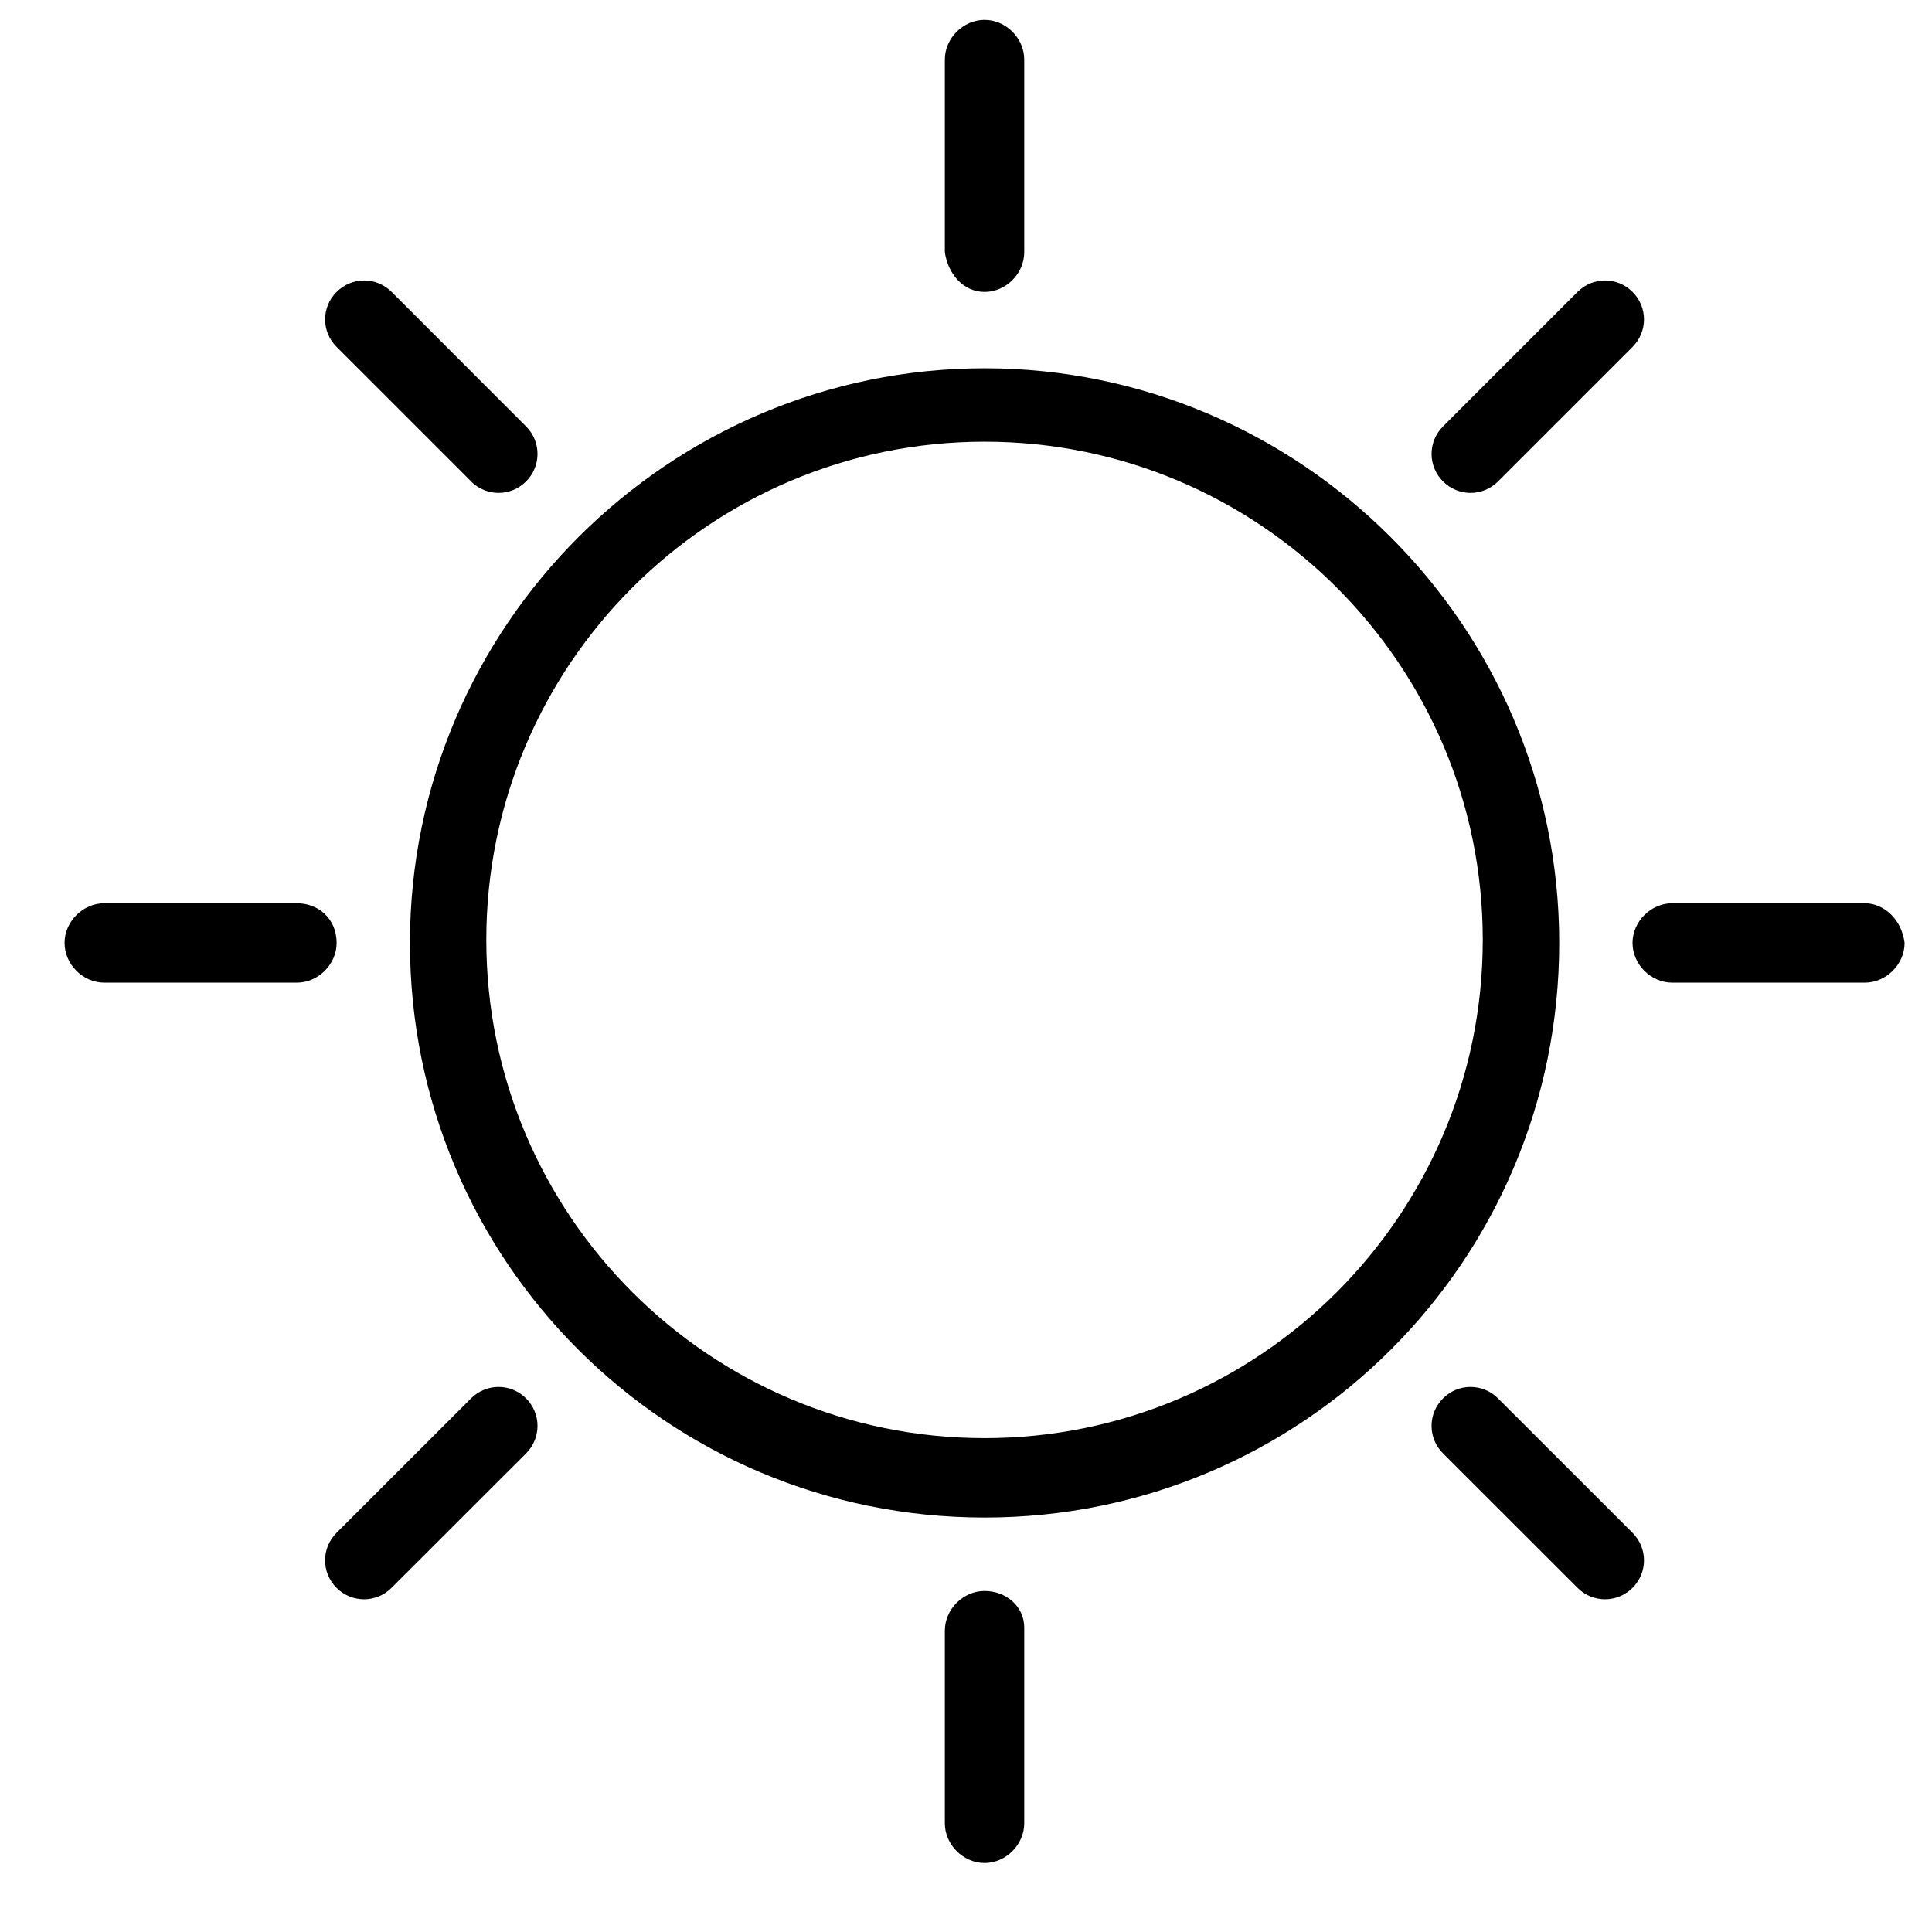 <svg xmlns:xlink="http://www.w3.org/1999/xlink" xmlns="http://www.w3.org/2000/svg" width="21" height="21" viewBox="0 0 21 21" fill="none">
  <g clip-path="url(#clip0_943_538)">
    <path d="M10.702 4.003C7.279 4.003 4.456 6.794 4.456 10.249C4.456 13.704 7.246 16.495 10.702 16.495C14.157 16.495 16.948 13.704 16.948 10.249C16.948 6.794 14.124 4.003 10.702 4.003ZM10.702 15.632C7.712 15.632 5.286 13.206 5.286 10.216C5.286 7.226 7.712 4.801 10.702 4.801C13.691 4.801 16.117 7.226 16.117 10.216C16.117 13.206 13.691 15.632 10.702 15.632Z" fill="black"/>
    <path d="M10.702 3.173C10.934 3.173 11.133 2.974 11.133 2.741V0.648C11.133 0.415 10.934 0.216 10.702 0.216C10.469 0.216 10.27 0.415 10.27 0.648V2.741C10.303 2.974 10.469 3.173 10.702 3.173Z" fill="black"/>
    <path d="M10.702 17.293C10.469 17.293 10.27 17.492 10.27 17.725V19.818C10.27 20.05 10.469 20.25 10.702 20.25C10.934 20.25 11.133 20.05 11.133 19.818V17.692C11.133 17.459 10.934 17.293 10.702 17.293Z" fill="black"/>
    <path d="M16.283 5.233L17.745 3.771C17.911 3.605 17.911 3.339 17.745 3.173C17.579 3.007 17.313 3.007 17.147 3.173L15.685 4.635C15.519 4.801 15.519 5.067 15.685 5.233C15.851 5.399 16.117 5.399 16.283 5.233Z" fill="black"/>
    <path d="M5.12 15.2L3.658 16.661C3.492 16.828 3.492 17.093 3.658 17.259C3.824 17.425 4.09 17.425 4.256 17.259L5.718 15.798C5.884 15.632 5.884 15.366 5.718 15.2C5.552 15.034 5.286 15.034 5.12 15.2Z" fill="black"/>
    <path d="M20.27 9.818H18.177C17.944 9.818 17.745 10.017 17.745 10.249C17.745 10.482 17.944 10.681 18.177 10.681H20.27C20.502 10.681 20.702 10.482 20.702 10.249C20.669 9.984 20.469 9.818 20.27 9.818Z" fill="black"/>
    <path d="M3.227 9.818H1.134C0.901 9.818 0.702 10.017 0.702 10.249C0.702 10.482 0.901 10.681 1.134 10.681H3.227C3.459 10.681 3.659 10.482 3.659 10.249C3.659 9.984 3.459 9.818 3.227 9.818Z" fill="black"/>
    <path d="M16.283 15.2C16.117 15.034 15.851 15.034 15.685 15.2C15.519 15.366 15.519 15.632 15.685 15.798L17.147 17.259C17.313 17.425 17.579 17.425 17.745 17.259C17.911 17.093 17.911 16.828 17.745 16.661L16.283 15.2Z" fill="black"/>
    <path d="M5.12 5.233C5.286 5.399 5.552 5.399 5.718 5.233C5.884 5.067 5.884 4.801 5.718 4.635L4.257 3.173C4.091 3.007 3.825 3.007 3.659 3.173C3.492 3.339 3.492 3.605 3.659 3.771L5.121 5.233H5.12Z" fill="black"/>
  </g>
  <defs>
    <clipPath id="clip0_943_538">
      <rect width="20" height="20.034" fill="white" transform="translate(0.702 0.216)"/>
    </clipPath>
  </defs>
</svg>